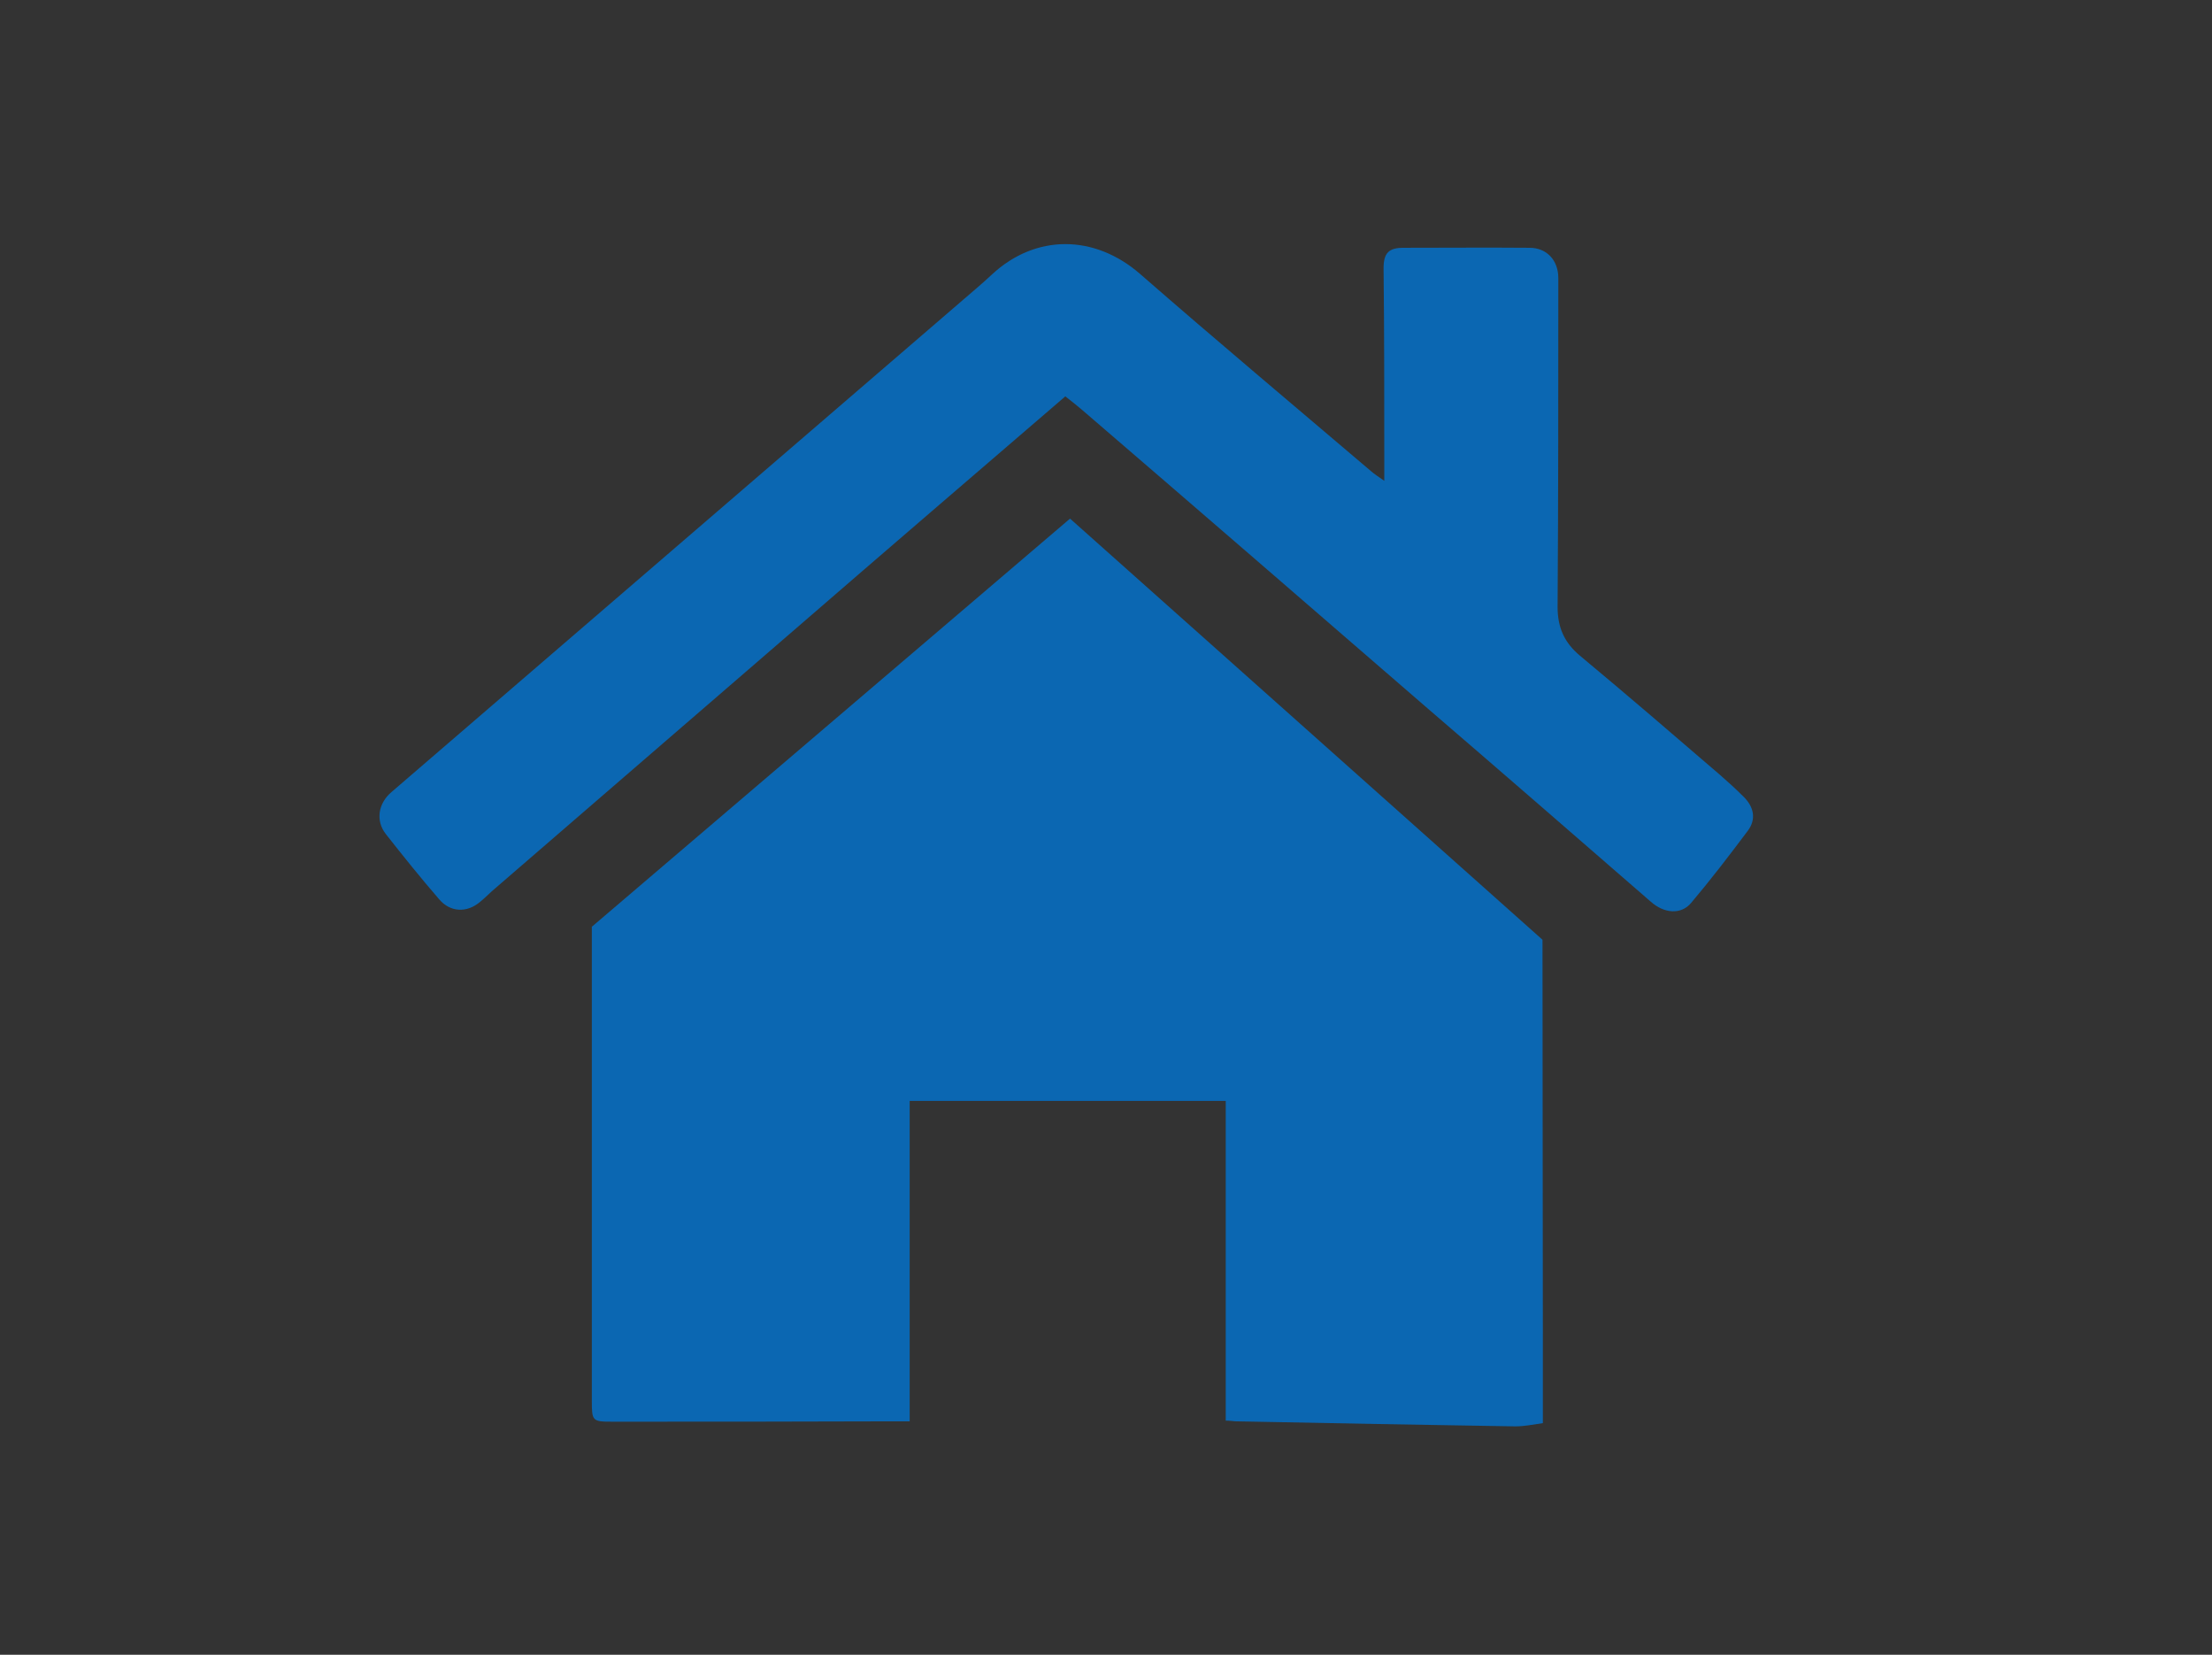 <?xml version="1.0" encoding="UTF-8"?>
<svg id="Layer_1" data-name="Layer 1" xmlns="http://www.w3.org/2000/svg" xmlns:xlink="http://www.w3.org/1999/xlink" viewBox="0 0 61.52 46.01">
  <rect x="0" y="0" width="61.52" height="46.01" fill="#333333" stroke="none"/>
  <defs>
    <style>
      .cls-1, .cls-2, .cls-3 {
        fill: none;
      }

      .cls-4 {
        fill: #1067b2;
      }

      .cls-2 {
        stroke-width: 1.17px;
      }

      .cls-2, .cls-3 {
        stroke: #fff;
        stroke-linecap: round;
        stroke-miterlimit: 10;
      }

      .cls-3 {
        stroke-width: 1.1px;
      }

      .cls-5 {
        fill: #0066b3;
      }

      .cls-6 {
        clip-path: url(#clippath-17);
      }

      .cls-7 {
        clip-path: url(#clippath-19);
      }

      .cls-8 {
        clip-path: url(#clippath-11);
      }

      .cls-9 {
        clip-path: url(#clippath-16);
      }

      .cls-10 {
        clip-path: url(#clippath-10);
      }

      .cls-11 {
        clip-path: url(#clippath-13);
      }

      .cls-12 {
        clip-path: url(#clippath-27);
      }

      .cls-13 {
        clip-path: url(#clippath-29);
      }

      .cls-14 {
        clip-path: url(#clippath-21);
      }

      .cls-15 {
        clip-path: url(#clippath-23);
      }

      .cls-16 {
        clip-path: url(#clippath-1);
      }

      .cls-17 {
        clip-path: url(#clippath-4);
      }

      .cls-18 {
        clip-path: url(#clippath-8);
      }

      .cls-19 {
        fill: #0b67b2;
      }

      .cls-20 {
        clip-path: url(#clippath);
      }
    </style>
    <clipPath id="clippath">
      <rect class="cls-1" x="-517.28" y="-93.93" width="50.69" height="40.61"/>
    </clipPath>
    <clipPath id="clippath-1">
      <rect class="cls-1" x="-153.31" y="-95.6" width="50.69" height="40.61"/>
    </clipPath>
    <clipPath id="clippath-4">
      <rect class="cls-1" x="5.42" y="-95.6" width="50.69" height="40.61"/>
    </clipPath>
    <clipPath id="clippath-8">
      <rect class="cls-1" x="166.21" y="-95.6" width="50.69" height="40.61"/>
    </clipPath>
    <clipPath id="clippath-10">
      <rect class="cls-1" x="5.42" y="2.23" width="50.69" height="40.61"/>
    </clipPath>
    <clipPath id="clippath-11">
      <rect class="cls-1" x="-342.41" y="21.61" width="55.02" height="38.68"/>
    </clipPath>
    <clipPath id="clippath-13">
      <rect class="cls-1" x="5.42" y="2.23" width="50.69" height="40.61"/>
    </clipPath>
    <clipPath id="clippath-16">
      <rect class="cls-1" x="166.21" y="2.23" width="50.69" height="40.61"/>
    </clipPath>
    <clipPath id="clippath-17">
      <rect class="cls-1" x="-266.13" y="21.85" width="46.03" height="32.37"/>
    </clipPath>
    <clipPath id="clippath-19">
      <rect class="cls-1" x="166.21" y="2.23" width="50.69" height="40.61"/>
    </clipPath>
    <clipPath id="clippath-21">
      <rect class="cls-1" x="-153.31" y="99.73" width="50.69" height="40.61"/>
    </clipPath>
    <clipPath id="clippath-23">
      <rect class="cls-1" x="4.39" y="99.73" width="46.73" height="40.61"/>
    </clipPath>
    <clipPath id="clippath-24">
      <rect class="cls-1" x="166.43" y="99.73" width="50.26" height="40.61"/>
    </clipPath>
    <clipPath id="clippath-27">
      <rect class="cls-1" x="-158.84" y="197.22" width="57.76" height="40.61"/>
    </clipPath>
    <clipPath id="clippath-29">
      <rect class="cls-1" x="166.21" y="197.22" width="50.69" height="40.61"/>
    </clipPath>
  </defs>
  <g class="cls-20">
    <path class="cls-5" d="M5.88,11.74c.77-.78,1.54-1.57,2.38-2.41.64.66,1.25,1.3,1.85,1.92.62-.63,1.23-1.24,1.81-1.82C9.1,6.6,6.27,3.75,3.46.92c-.6.61-1.21,1.22-1.85,1.87.76.75,1.54,1.52,2.36,2.33-.82.8-1.6,1.57-2.35,2.31.41.42.8.81,1.21,1.23.75-.77,1.52-1.55,2.26-2.3.64.63,1.24,1.23,1.88,1.86-.77.75-1.55,1.52-2.32,2.28.41.41.79.8,1.25,1.25M4.64-.31c.14.09.27.16.37.25,2.89,2.88,5.77,5.78,8.68,8.65.58.57.67,1.17.37,1.87-.42.99-.86,1.98-1.31,2.96-.1.22-.08.35.09.52,1.87,1.86,3.73,3.72,5.59,5.59.16.16.47.32.28.57-.09.12-.43.13-.64.09-.85-.17-1.69-.38-2.53-.59-.16-.04-.32-.15-.44-.27-1.27-1.25-2.53-2.51-3.78-3.77-.18-.18-.32-.21-.55-.11-.96.41-1.93.8-2.89,1.2-.73.3-1.18.21-1.74-.35C3.25,13.4.35,10.5-2.56,7.59c-.11-.11-.2-.24-.32-.38-.14.13-.24.21-.33.3-.65.64-1.29,1.3-1.94,1.94-.54.53-1.26.56-1.74.07-.48-.48-.46-1.21.07-1.75C-4.36,5.31-1.9,2.85.56.39c1.56-1.56,3.12-3.12,4.68-4.68.33-.33.71-.52,1.18-.41.44.1.74.37.88.8.14.46.03.87-.31,1.21-.68.68-1.36,1.36-2.04,2.04-.08.08-.16.17-.32.34"/>
    <path class="cls-5" d="M-1.81-5.14c.98.98,1.94,1.94,2.89,2.88C.65-1.84.24-1.43-.17-1.03c-.92-.92-1.88-1.88-2.81-2.81-1.14,1.14-2.25,2.25-3.36,3.36.92.92,1.88,1.89,2.84,2.86-.44.44-.84.84-1.25,1.25-.96-.96-1.93-1.93-2.96-2.95-.3.33-.57.63-.85.91-.54.53-1.26.54-1.75.05-.48-.48-.45-1.22.07-1.75,2.54-2.54,5.08-5.09,7.63-7.63.53-.52,1.26-.53,1.75-.04.47.48.44,1.2-.06,1.72-.22.22-.44.44-.65.66-.08.08-.16.17-.24.26"/>
  </g>
  <g class="cls-16">
    <path class="cls-4" d="M73.99,24.18c.68,0,1.23.05,1.23.73s-.55,1.21-1.23,1.21-1.23-.54-1.23-1.21.55-.73,1.23-.73M70.66,26.11c-.68,0-1.23-.54-1.23-1.21s.55-.73,1.23-.73,1.23.05,1.23.73-.55,1.21-1.23,1.21M84.1,36.07c-1.12-2.29-3.63-5.87-6.74-6.83-.45.8-1.52,2.06-2.17,2.44-.72.42-1.05.47-1.05.47l-1.25-1.65s1.48-.38,2.73-1.18c.28-.18.53-.34.74-.48.64-1.34.98-2.54,1.02-3.61.04.01.08.02.13.02.28,0,.5-.2.5-.44,0-.09-.04-.18-.1-.25.24-.03.43-.21.43-.43,0-.24-.23-.44-.5-.44-.01,0-.03,0-.04,0-.03-.21-.24-.38-.5-.38-.07,0-.13.01-.19.03-.29-.8-.79-1.51-1.54-2.13-1.86-1.55-4.52-1.55-6.35.01-.69.58-1.17,1.23-1.48,1.94-.05-.02-.1-.02-.16-.02-.24,0-.43.14-.49.33-.05-.01-.1-.02-.16-.02-.28,0-.5.2-.5.44,0,.16.11.31.26.38-.09.08-.14.19-.14.3,0,.21.17.38.39.43.08.14.25.24.45.25.04,1.01.37,2.1.98,3.28,0,0,0,0,0,0,.25.23.56.53.98.91,1.03.95,2.23.92,2.23.92l-.98,1.89s-2.53-1.53-3.39-2.95c-.9.55-1.86,1.09-2.32,1.67-2.8,2.62-4.19,6.86-5.09,10.59-.73,3.02-.48,6.08,1.96,5.07,1.08-.45,1.5-4.26,2.18-6.07.5-1.34,1.31-2.96,1.93-3.96.23,2.57-.41,4.06-.39,8.59,1.56,1.82,3.58,2.75,6.48,2.77.04,0,.07,0,.11,0,3.42,0,5.82-1.21,7.22-2.63-.12-4.13-.58-5.46-.58-7.68,0-1-.06-1.79.13-2.5.57.45,1.56,1.74,2.09,2.96.69,1.6,1.42,5.21,1.85,6.68.43,1.46,2.54,1.28,3.15.47.96-1.28-.56-6.65-1.81-9.2"/>
  </g>
  <g class="cls-17">
    <path class="cls-4" d="M32.18,21.8c-2.22-.02-3.81-.67-5.18-1.96,0,1.26-.07,2.51-.06,3.76.02,5.92-.26,9.32-.29,12.19-.02,1.8.7,3.21,2.16,3.17,1.38-.03,1.97-1.41,2.06-3.05.17-3.07.41-4.66.54-6.97.08-1.3.2-3.88,1.07-3.93.91-.05.99,2.56,1.08,3.89.11,1.55.33,3.64.47,6.3.14,2.7.78,3.8,2.35,3.76,1.53-.03,2.12-1.99,2.13-3.75.03-4.81-.11-4.98-.42-15.34-1.47,1.22-3.37,1.94-5.82,1.94h-.09Z"/>
    <path class="cls-4" d="M33.82,1.8c.54,0,.99.04.99.58s-.44.97-.99.97-.99-.43-.99-.97.44-.58.99-.58M31.16,3.35c-.54,0-.99-.43-.99-.97s.44-.58.99-.58.99.04.99.58-.44.97-.99.97M41.91,11.31c-.89-1.83-2.9-4.7-5.39-5.46-.36.64-1.22,1.65-1.74,1.95-.57.34-.84.38-.84.38l-1-1.32s1.19-.3,2.18-.95c.23-.15.42-.27.59-.39.51-1.07.78-2.03.82-2.89.03,0,.07.01.11.01.22,0,.4-.16.4-.35,0-.08-.03-.15-.08-.2.2-.02.35-.17.35-.34,0-.19-.18-.35-.4-.35-.01,0-.02,0-.03,0-.03-.17-.19-.3-.4-.3-.05,0-.11.01-.15.03-.23-.64-.64-1.21-1.23-1.7-1.49-1.24-3.62-1.24-5.08.01-.55.47-.94.99-1.18,1.55-.04-.01-.08-.02-.12-.02-.19,0-.35.12-.39.27-.04-.01-.08-.02-.13-.02-.22,0-.4.16-.4.35,0,.13.08.25.21.3-.07.06-.11.15-.11.24,0,.17.13.3.31.34.06.12.2.2.36.2.04.81.3,1.68.78,2.63,0,0,0,0,0,0,.2.19.45.42.78.73.83.76,1.78.74,1.78.74l-.79,1.51s-2.03-1.23-2.71-2.36c-.72.44-1.48.87-1.85,1.34-2.24,2.1-3.35,5.49-4.07,8.48-.58,2.41-.38,4.87,1.57,4.06.86-.36,1.2-3.4,1.74-4.86.4-1.07,1.05-2.37,1.54-3.17.19,2.05-.33,3.25-.31,6.87,1.25,1.46,2.87,2.2,5.19,2.22.03,0,.06,0,.09,0,2.74,0,4.65-.97,5.77-2.11-.1-3.3-.46-4.37-.46-6.14,0-.8-.04-1.44.1-2,.46.36,1.25,1.39,1.67,2.37.55,1.28,1.13,4.17,1.48,5.34.35,1.17,2.03,1.03,2.52.37.77-1.02-.45-5.32-1.45-7.36"/>
  </g>
  <g class="cls-18">
    <path class="cls-4" d="M-5.98,23.2c.68,0,1.23.05,1.23.73s-.55,1.21-1.23,1.21-1.23-.54-1.23-1.21.55-.73,1.23-.73M-9.3,25.14c-.68,0-1.23-.54-1.23-1.21s.55-.73,1.23-.73,1.23.05,1.23.73-.55,1.21-1.23,1.21M4.13,35.09c-1.12-2.29-3.63-5.87-6.74-6.83-.45.8-1.52,2.06-2.17,2.44-.72.42-1.05.47-1.05.47l-1.25-1.65s1.48-.38,2.73-1.18c.28-.18.53-.34.74-.48.64-1.34.98-2.54,1.02-3.61.04.01.08.02.13.02.28,0,.5-.2.5-.44,0-.09-.04-.18-.1-.25.24-.03.43-.21.43-.43,0-.24-.23-.44-.5-.44-.01,0-.03,0-.04,0-.03-.21-.24-.38-.5-.38-.07,0-.13.01-.19.03-.29-.8-.79-1.51-1.54-2.13-1.86-1.55-4.52-1.55-6.35.01-.69.58-1.17,1.23-1.48,1.94-.05-.02-.1-.02-.16-.02-.24,0-.43.14-.49.33-.05-.01-.1-.02-.16-.02-.28,0-.5.2-.5.44,0,.16.11.31.26.38-.09.08-.14.19-.14.3,0,.21.17.38.39.43.08.14.25.24.45.25.04,1.01.37,2.1.98,3.28,0,0,0,0,0,0,.25.23.56.53.98.91,1.04.95,2.23.92,2.23.92l-.98,1.89s-2.53-1.53-3.39-2.95c-.9.55-1.86,1.09-2.32,1.67-2.8,2.62-4.19,6.86-5.09,10.59-.73,3.02-.48,6.08,1.96,5.07,1.08-.45,1.5-4.26,2.18-6.07.5-1.34,1.31-2.96,1.93-3.96.23,2.57-.41,4.06-.39,8.59,1.56,1.82,3.58,2.75,6.48,2.77.04,0,.07,0,.11,0,3.42,0,5.82-1.21,7.21-2.63-.12-4.13-.57-5.46-.57-7.68,0-1-.06-1.79.13-2.5.57.45,1.56,1.74,2.09,2.96.69,1.6,1.42,5.21,1.85,6.68.43,1.46,2.54,1.28,3.15.47.96-1.28-.56-6.65-1.81-9.2"/>
  </g>
  <g class="cls-10">
    <g class="cls-8">
      <path class="cls-4" d="M35.84,34.38c.43.03.76.06,1.15.09,0,1.14,0,2.24,0,3.35,0,1.17.39,1.55,1.58,1.56,2.15,0,4.3,0,6.45,0,2,0,2.69.71,2.68,2.72,0,1.89-.02,3.77,0,5.66,0,.53-.17.78-.68.79-1.42.03-2.84.06-4.26.06-.48,0-.72-.26-.69-.79.04-.62-.01-1.26-.03-1.88-.03-1.02-.26-1.3-1.29-1.31-1.28,0-13.16.03-15.33-.02-.31,0-.62,0-.98,0v-5.19c.24-.01.49-.04.74-.04,1.64,0,3.29,0,4.93,0,1.12,0,1.46-.35,1.47-1.49.01-1.13,0-2.26,0-3.43.47-.03.87-.05,1.33-.09,0-.74.02-1.43,0-2.13-.02-.44-.98-1.11-1.41-1.01-.92.21-1.82.47-2.74.66-.42.09-.86.14-1.29.12-.97-.04-1.66-.79-1.66-1.75,0-.94.72-1.73,1.67-1.75.5,0,1.01.09,1.5.21.52.12,1.01.32,1.52.47.73.21,1.35.37,2.06-.34,1-.99,2.89-.81,3.9.19.31.31.57.35.96.25.98-.26,1.96-.53,2.95-.71.46-.08.98-.08,1.42.05.84.24,1.27,1.07,1.14,1.94-.12.81-.81,1.45-1.66,1.44-.57,0-1.15-.13-1.71-.26-.59-.14-1.15-.36-1.73-.51-1.16-.3-2,.36-2,1.55v1.58Z"/>
    </g>
  </g>
  <g class="cls-11">
    <path class="cls-19" d="M16.46,25.76c0,4.08,0,9.24,0,13.18,0,.57.01.59.57.59,2.59,0,5.17,0,7.76-.01.15,0,.31,0,.51,0v-8.91h8.79v8.89c.13,0,.22.02.3.02,2.58.05,5.17.1,7.75.14.25,0,.5-.05.77-.09,0-.86,0-1.67,0-2.48,0-2.38-.01-7.49-.01-10.96-4.4-3.92-8.76-7.81-13.14-11.71-4.5,3.84-8.91,7.6-13.29,11.34"/>
    <path class="cls-19" d="M29.63,11.02c-2.5,2.15-4.97,4.27-7.43,6.4-2.84,2.45-5.68,4.91-8.52,7.36-.11.1-.21.2-.32.29-.37.32-.84.3-1.15-.07-.51-.59-1-1.2-1.48-1.81-.29-.37-.21-.85.15-1.16,5.44-4.68,10.88-9.37,16.32-14.05.13-.11.26-.23.39-.35,1.22-1.13,2.85-1.11,4.11-.02,2.12,1.85,4.28,3.66,6.43,5.49.09.08.2.15.37.27v-.49c0-1.81,0-3.61-.02-5.42,0-.42.14-.57.55-.57,1.17,0,2.34-.01,3.51,0,.48,0,.8.35.8.84,0,3.05,0,6.1-.02,9.15,0,.57.19.99.62,1.35,1.31,1.09,2.6,2.2,3.89,3.31.23.2.45.4.67.62.28.28.35.62.11.94-.51.68-1.03,1.36-1.58,2.01-.28.33-.75.29-1.12-.04-2.06-1.79-4.12-3.58-6.19-5.36-3.2-2.77-6.4-5.54-9.61-8.3-.14-.12-.29-.24-.47-.38"/>
  </g>
  <g class="cls-9">
    <g class="cls-6">
      <path class="cls-4" d="M50.34,32.53c.36.03.64.05.96.07,0,.95,0,1.88,0,2.8,0,.98.33,1.3,1.32,1.3,1.8,0,3.6,0,5.4,0,1.67,0,2.25.59,2.25,2.28,0,1.58-.02,3.15,0,4.73,0,.44-.14.65-.57.66-1.19.02-2.37.05-3.56.05-.4,0-.6-.21-.58-.66.03-.52,0-1.05-.02-1.57-.02-.86-.21-1.09-1.08-1.1-1.07,0-11.01.02-12.82-.02-.26,0-.52,0-.82,0v-4.34c.2,0,.41-.03.62-.03,1.38,0,2.75,0,4.13,0,.93,0,1.22-.29,1.23-1.24.01-.95,0-1.89,0-2.87.39-.02.73-.05,1.11-.07,0-.62.02-1.2,0-1.78-.02-.37-.82-.93-1.18-.85-.77.18-1.53.39-2.3.56-.35.08-.72.12-1.08.1-.81-.03-1.39-.66-1.39-1.46,0-.79.6-1.45,1.4-1.46.42,0,.84.08,1.25.17.43.1.85.27,1.27.39.61.18,1.13.31,1.73-.28.84-.83,2.42-.68,3.27.16.26.26.48.29.8.21.82-.22,1.64-.44,2.47-.6.38-.07.82-.06,1.19.04.7.2,1.06.89.95,1.63-.1.67-.67,1.21-1.39,1.2-.48,0-.96-.11-1.43-.22-.49-.11-.96-.3-1.45-.43-.97-.25-1.67.3-1.67,1.29v1.32Z"/>
      <path class="cls-4" d="M58.25,45.15c.38.61.77,1.21,1.1,1.85.29.58.58,1.2.68,1.84.12.79-.33,1.4-1.04,1.76-.7.35-1.41.3-2.05-.18-.65-.5-.92-1.18-.73-1.97.11-.44.31-.87.53-1.27.38-.68.79-1.34,1.18-1.98.06-.1.28-.11.33-.03"/>
    </g>
  </g>
  <g class="cls-7">
    <path class="cls-19" d="M34.13,25.32c0,3.41,0,7.73,0,11.03,0,.48,0,.49.47.49,2.16,0,4.33,0,6.49-.01.13,0,.26,0,.43,0v-7.45h7.35v7.44c.11,0,.18.02.26.02,2.16.04,4.32.08,6.49.11.21,0,.42-.05.64-.07,0-.72,0-1.4,0-2.07,0-1.99-.01-6.27-.01-9.17-3.68-3.28-7.33-6.53-11-9.8-3.76,3.21-7.46,6.36-11.12,9.49"/>
    <path class="cls-19" d="M45.14,12.99c-2.09,1.8-4.15,3.58-6.21,5.35-2.38,2.05-4.76,4.11-7.13,6.16-.09.08-.18.17-.27.24-.31.27-.71.25-.97-.05-.42-.5-.84-1-1.24-1.52-.24-.31-.18-.71.13-.97,4.55-3.92,9.1-7.84,13.65-11.76.11-.1.22-.19.32-.29,1.02-.95,2.39-.93,3.44-.01,1.78,1.55,3.58,3.06,5.38,4.59.08.07.17.12.31.22v-.41c0-1.51,0-3.02-.01-4.53,0-.35.12-.48.46-.47.98,0,1.96,0,2.94,0,.4,0,.67.29.67.7,0,2.55,0,5.1-.02,7.65,0,.48.16.82.52,1.13,1.1.91,2.17,1.85,3.26,2.77.19.16.38.34.56.52.24.23.29.52.09.79-.42.57-.86,1.14-1.32,1.68-.24.28-.63.24-.94-.03-1.73-1.5-3.45-2.99-5.18-4.49-2.68-2.32-5.36-4.63-8.04-6.95-.12-.1-.24-.2-.39-.32"/>
  </g>
  <g class="cls-14">
    <path class="cls-4" d="M51.73,4.3c-.15-1.01-.48-1.95-1.16-2.69C49.11,0,47.34-.44,45.34.23c-1.29.43-2.59.75-3.95.81-1.53.07-3.04-.08-4.48-.64-.75-.29-1.53-.44-2.33-.42-2.07.05-3.83,1.46-4.4,3.54-.41,1.51-.3,3.02-.02,4.52.38,2.05,1.07,3.98,1.93,5.86.34.76.55,1.55.61,2.39.1,1.54.18,3.08.35,4.6.2,1.8.58,3.56,1.22,5.26.26.69.75,1.06,1.39,1.03.63-.02,1.11-.43,1.32-1.14.71-2.4,1.04-4.43,1.17-6.93.15-2.82.9-3.97,1.75-4.75.43-.39,1.58-.3,1.97.06.84.8,1.61,1.94,1.75,4.75.13,2.5.47,4.53,1.17,6.93.19.64.69,1.05,1.29,1.08.6.03,1.13-.33,1.37-.95.17-.43.32-.87.45-1.32.76-2.65,1.07-5.37,1.14-8.13.03-1.04.24-2,.65-2.95.46-1.06.88-2.14,1.25-3.23.54-1.59.87-3.22.91-5.14-.02-.24-.04-.71-.11-1.18"/>
    <path class="cls-2" d="M42.73,3.01c1.17-.1,2.54-.68,2.54-.68M32.39,4.76c.16-1.1,1.01-1.95,2.25-2.14.91-.14,2.05.68,3.31.58"/>
  </g>
  <g class="cls-15">
    <path class="cls-4" d="M35.02,15.68c-.14-.95-.45-1.83-1.09-2.54-1.38-1.5-3.04-1.92-4.93-1.3-1.22.4-2.44.71-3.72.77-1.44.06-2.86-.07-4.22-.6-.71-.28-1.44-.41-2.2-.39-1.95.04-3.61,1.38-4.14,3.33-.38,1.42-.29,2.84-.02,4.26.36,1.93,1.01,3.75,1.82,5.52.32.71.52,1.45.57,2.25.09,1.45.17,2.9.33,4.34.18,1.7.55,3.36,1.15,4.95.24.65.71,1,1.31.97.6-.02,1.05-.41,1.24-1.07.67-2.26.98-4.17,1.11-6.53.14-2.65.85-3.74,1.65-4.48.4-.37,1.49-.29,1.85.06.79.76,1.52,1.83,1.65,4.48.12,2.35.44,4.27,1.11,6.53.18.6.65.99,1.21,1.01.57.03,1.07-.31,1.29-.9.16-.41.3-.82.42-1.25.72-2.49,1-5.06,1.07-7.65.02-.97.23-1.89.61-2.78.43-.99.83-2.01,1.17-3.04.51-1.49.82-3.04.86-4.84-.02-.23-.04-.67-.1-1.11"/>
    <path class="cls-3" d="M26.54,14.46c1.1-.09,2.39-.64,2.39-.64M16.8,16.12c.15-1.03.95-1.84,2.12-2.02.86-.14,1.93.64,3.12.55"/>
  </g>
  <g class="cls-12">
    <path class="cls-4" d="M34.17-3.11c-.2,3.2-1.13,15.92-1.1,16.56.02.29.83.48,1.17.44.33-.04,1.52.54,2.13,1.14.52.52.96.37.96.37,0,0-1.45-14.21-1.96-18.37-.09-.71-1.14-1.02-1.2-.14"/>
    <path class="cls-4" d="M63.83-5.19c-2.98,3.17-6.51,5.13-10.42,6.39.03,1.12-.93,2.11-2.23,2.27-1.13.14-2.17-.4-2.58-1.26-4.13.42-8.03-.02-11.71-1.89.03.23.05.38.06.53.54,4.38,1.02,9.57,1.55,13.95.12.98.51,1.26,1.46,1.06,3.18-.65,24.42-5.78,24.42-5.78.93-.19,1.24-.62,1.13-1.56-.54-4.41-1.08-8.83-1.63-13.25-.02-.13-.03-.26-.06-.46"/>
    <path class="cls-4" d="M50.65-.83c1-.12,1.93.29,2.41.98,1.68-.52,3.24-1.15,4.73-1.98,2.07-1.14,3.96-2.56,5.53-4.39.15-.17.29-.44.29-.64-.01-.54-.1-1.07-.18-1.6-.12-.77-.69-1.17-1.46-1.03-.3.06-.6.12-.91.18-7.76,1.59-15.52,3.18-23.28,4.76-.97.2-1.39.79-1.28,1.75.04.38.12.76.13,1.14,0,.45.23.67.58.86,1.72.94,3.57,1.51,5.53,1.81,1.86.28,3.74.29,5.7.08.15-.97,1.04-1.79,2.21-1.93"/>
  </g>
  <g class="cls-13">
    <path class="cls-4" d="M34.52,32.63c-.17,2.7-.96,13.46-.93,13.99.01.25.71.4.99.37.28-.04,1.28.46,1.8.97.44.44.82.31.82.31,0,0-1.23-12.01-1.66-15.52-.07-.61-.96-.86-1.01-.12"/>
    <path class="cls-4" d="M59.59,30.87c-2.51,2.68-5.5,4.34-8.81,5.4.03.94-.79,1.79-1.88,1.92-.96.12-1.83-.34-2.18-1.07-3.49.35-6.79-.01-9.9-1.6.02.2.04.32.05.45.46,3.71.86,8.09,1.31,11.79.1.82.43,1.06,1.24.9,2.68-.55,20.64-4.89,20.64-4.89.79-.16,1.05-.53.95-1.32-.46-3.73-.92-7.46-1.38-11.19-.01-.11-.03-.22-.05-.39"/>
    <path class="cls-4" d="M48.45,34.56c.85-.1,1.63.24,2.04.83,1.42-.44,2.73-.98,4-1.67,1.75-.97,3.34-2.16,4.67-3.71.12-.15.25-.37.24-.54-.01-.46-.08-.91-.15-1.36-.1-.65-.59-.99-1.23-.87-.26.05-.51.1-.77.16-6.56,1.34-13.11,2.68-19.67,4.03-.82.17-1.18.66-1.08,1.48.04.32.11.64.11.97,0,.38.19.56.49.72,1.45.79,3.01,1.28,4.67,1.53,1.57.24,3.16.25,4.81.07.13-.82.88-1.51,1.87-1.63"/>
    <path class="cls-4" d="M43.77,29.58c-.25.29-1.23.07-1.1-.28,1.08-2.74,4.79-3.44,7.58-2.06.87.43.37,1.07.03.94-1.84-.73-4.41-1.01-6.51,1.4"/>
  </g>
</svg>